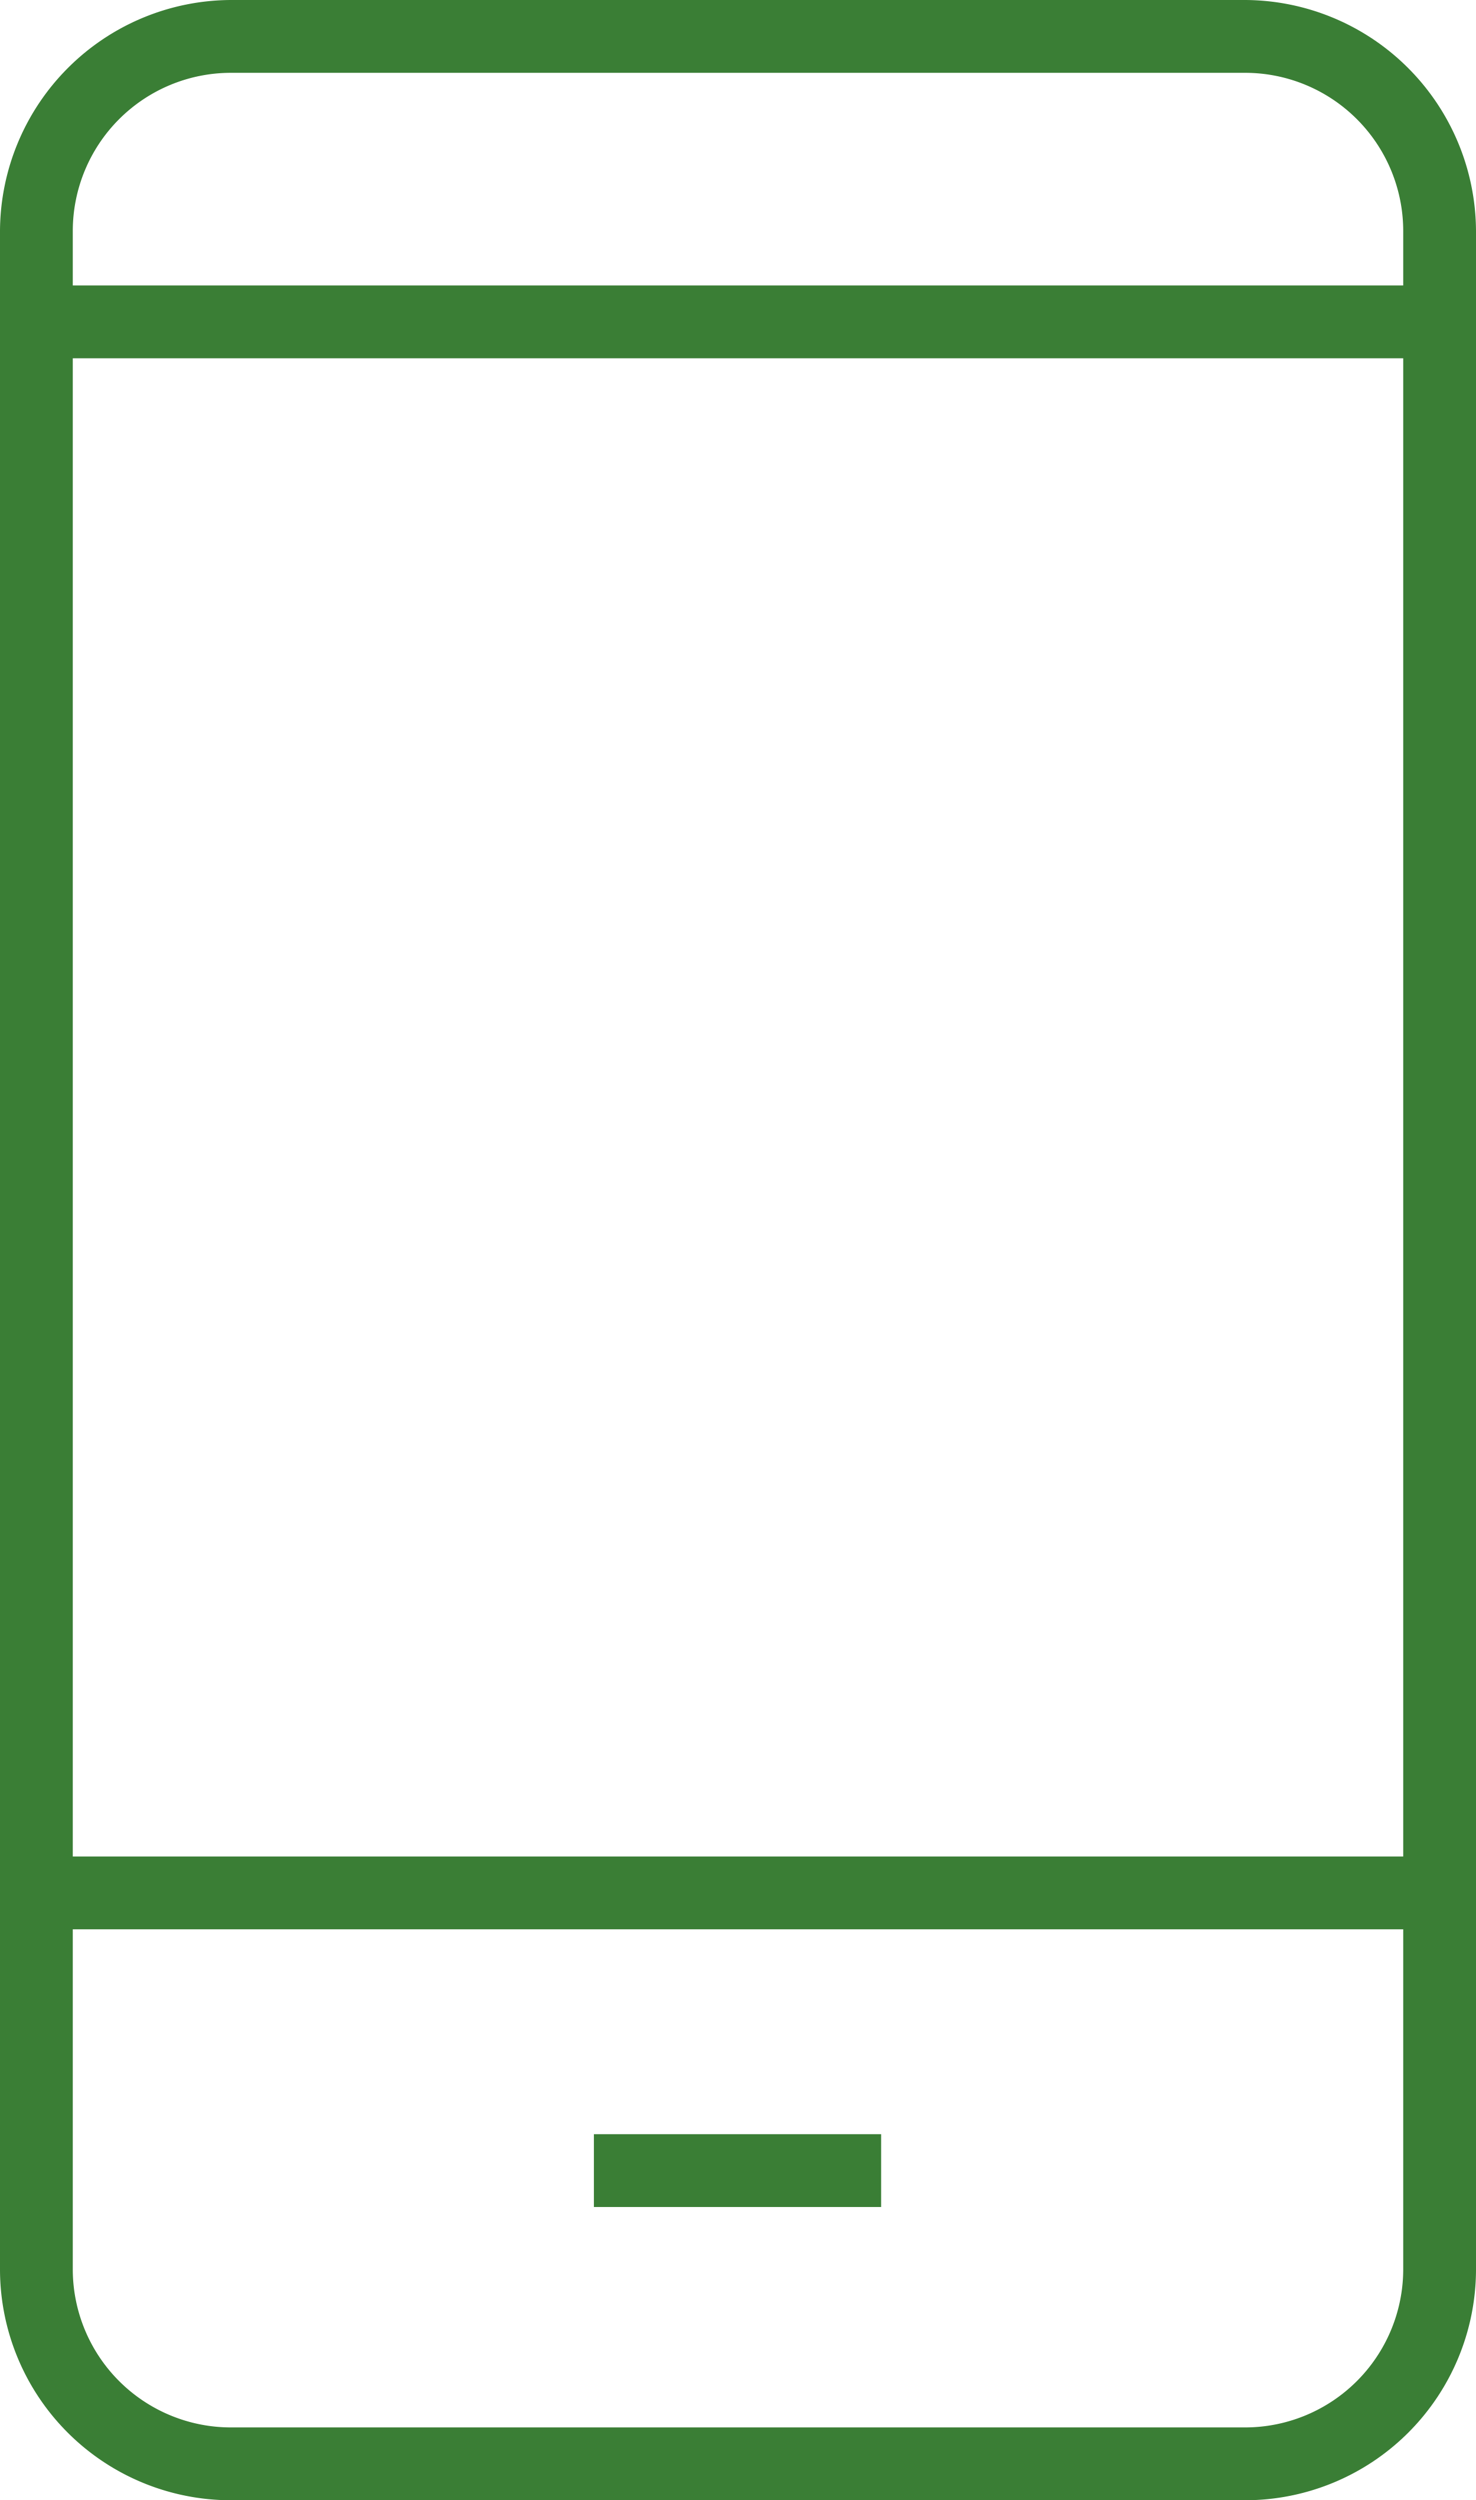 <svg xmlns="http://www.w3.org/2000/svg" viewBox="0 0 15.21 25.75"><defs><style>.cls-1{fill:#3a7e35;}</style></defs><title>Mobile</title><g id="Livello_2" data-name="Livello 2"><g id="Livello_1-2" data-name="Livello 1"><path class="cls-1" d="M12.83,25.75H2.38A2.38,2.38,0,0,1,0,23.38v-21A2.39,2.39,0,0,1,2.38,0H12.83a2.39,2.39,0,0,1,2.38,2.38v21A2.38,2.38,0,0,1,12.83,25.75ZM2.38.75A1.63,1.63,0,0,0,.75,2.38v21A1.63,1.63,0,0,0,2.38,25H12.83a1.63,1.63,0,0,0,1.63-1.62v-21A1.63,1.63,0,0,0,12.83.75Z"/><rect class="cls-1" x="0.38" y="2.94" width="14.46" height="0.75"/><rect class="cls-1" x="0.38" y="19.12" width="14.46" height="0.75"/><rect class="cls-1" x="6.12" y="21.98" width="2.96" height="0.75"/></g></g></svg>